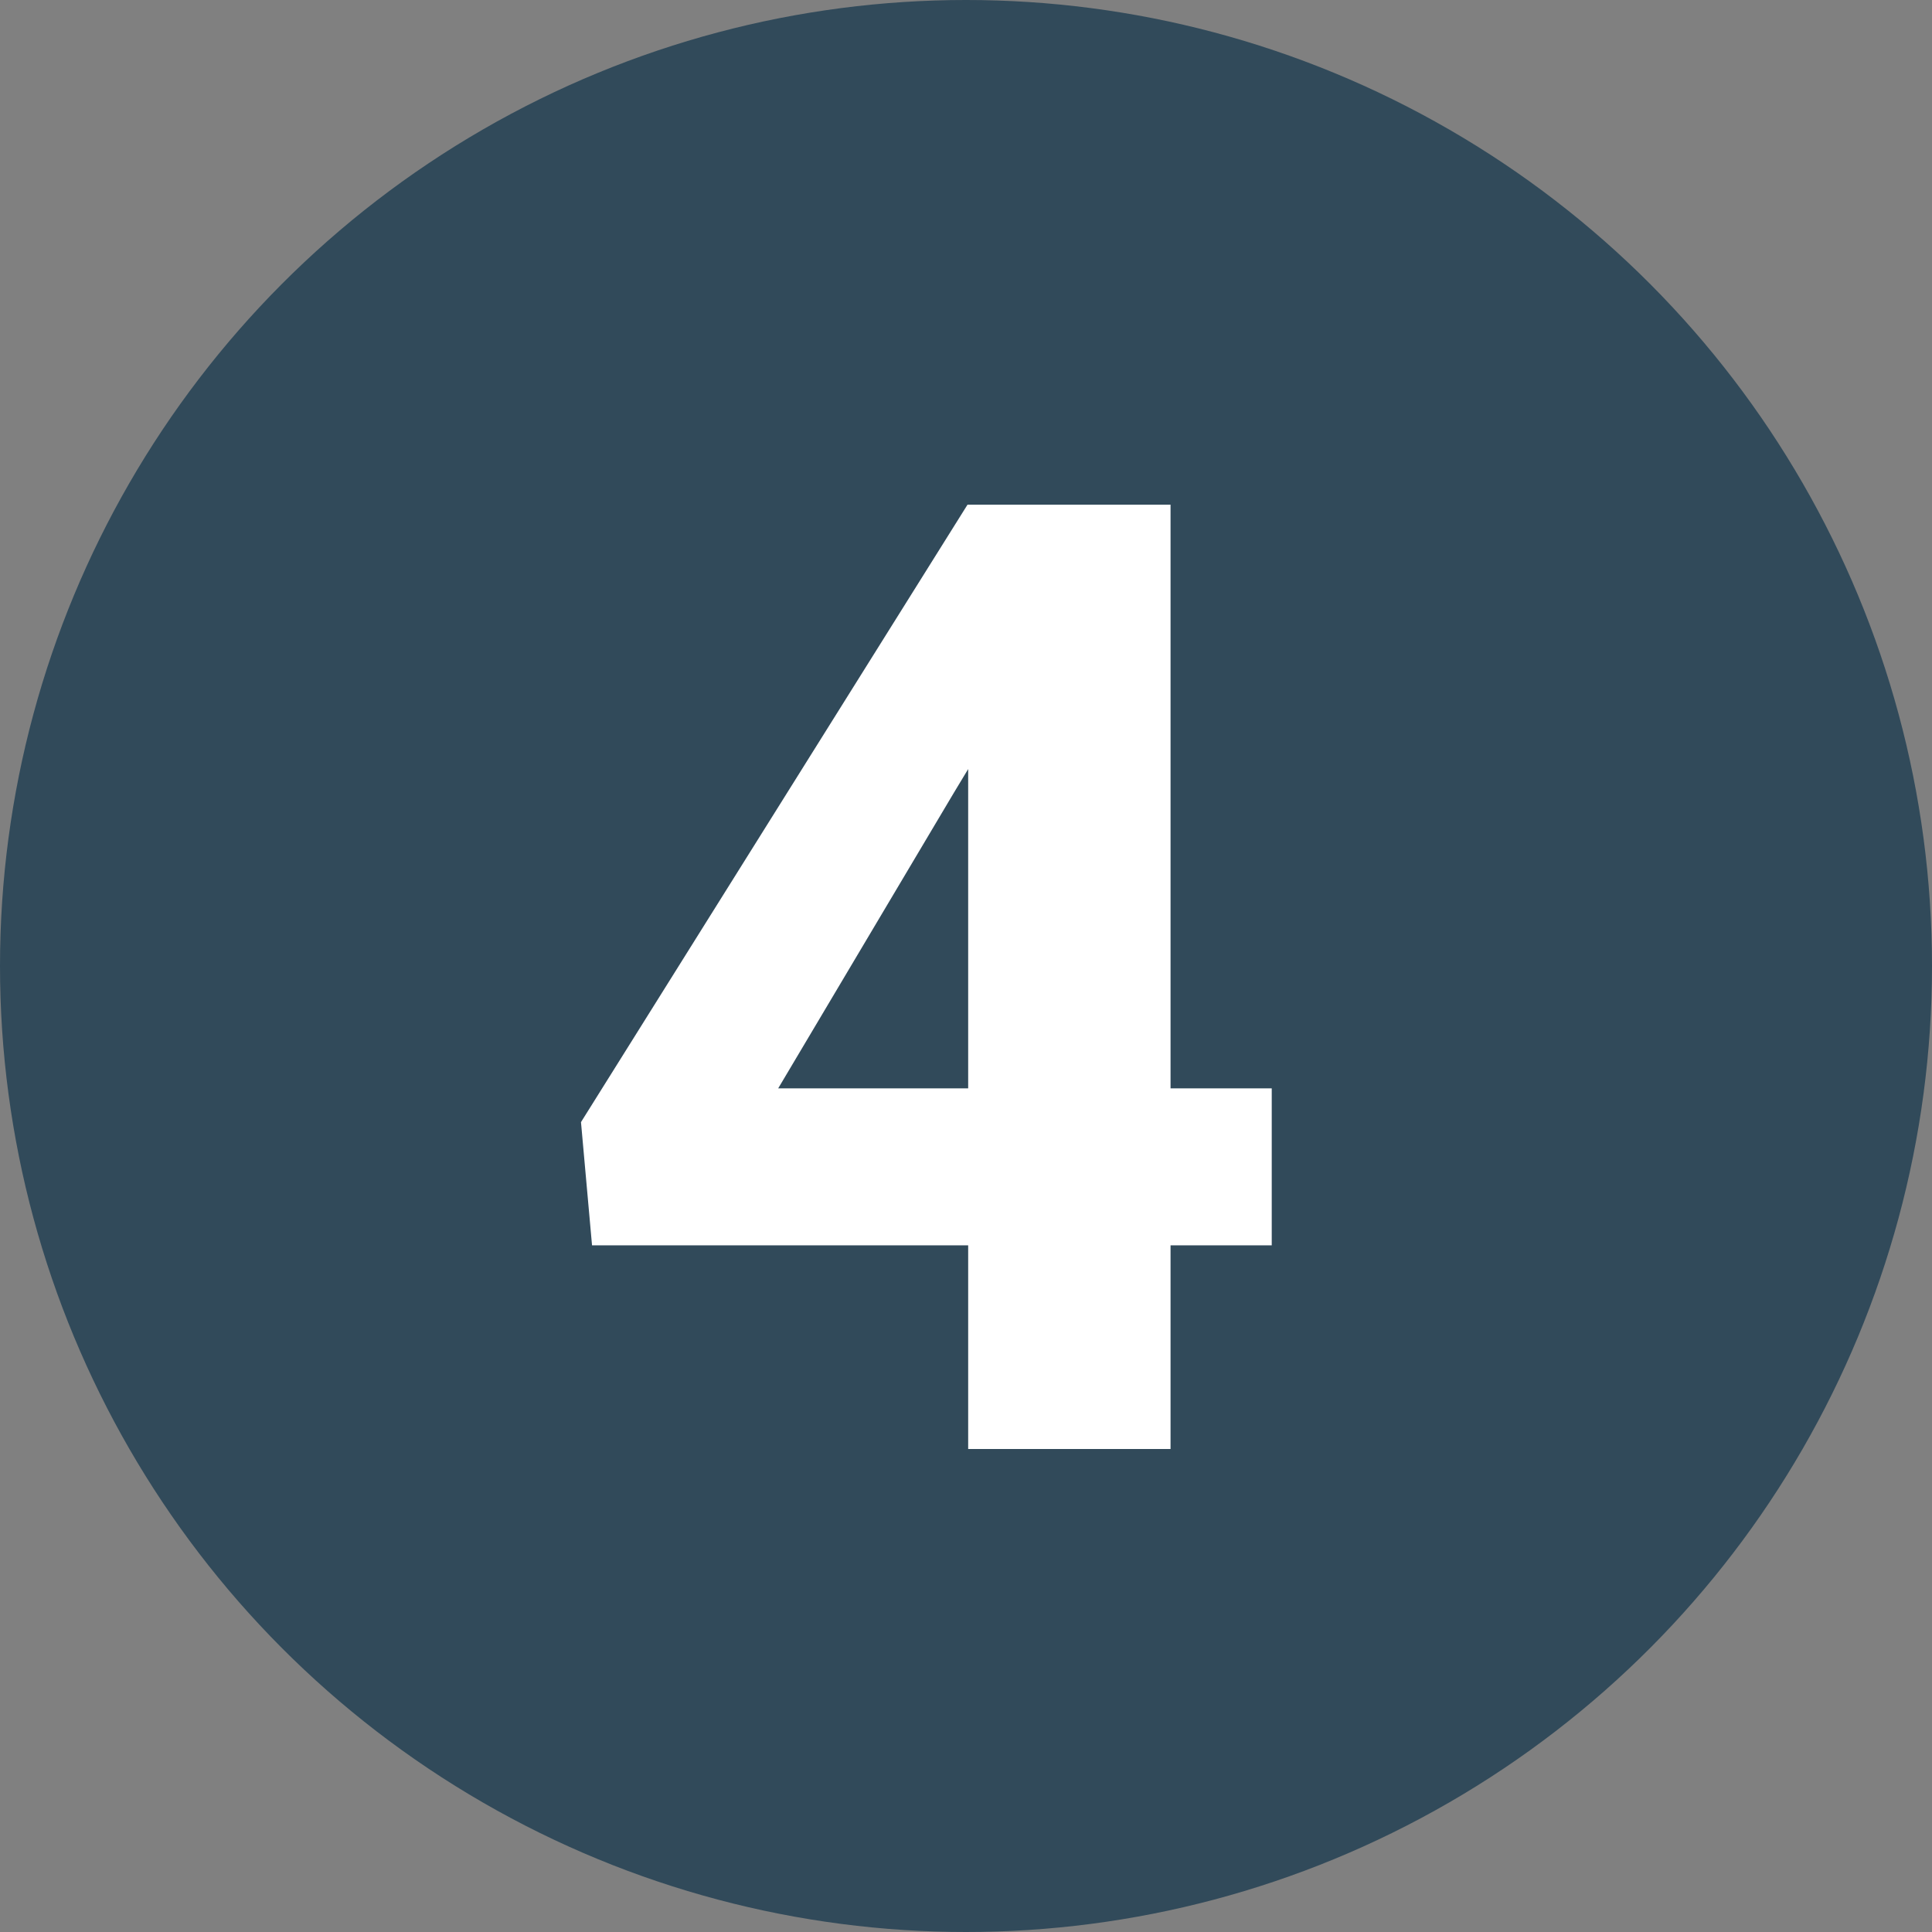 <svg width="32" height="32" viewBox="0 0 32 32" fill="none" xmlns="http://www.w3.org/2000/svg">
<rect x="0" y="0" width="32" height="32" fill="#808080" stroke="none"/>
<circle cx="16" cy="16" r="16" fill="#314A5A"/>
<path d="M21.064 18.027V20.627H9.806L9.623 18.586L16.025 8.359H18.679L15.8 13.129L12.889 18.027H21.064ZM19.388 8.359V24H16.036V8.359H19.388Z" fill="white"/>
</svg>
